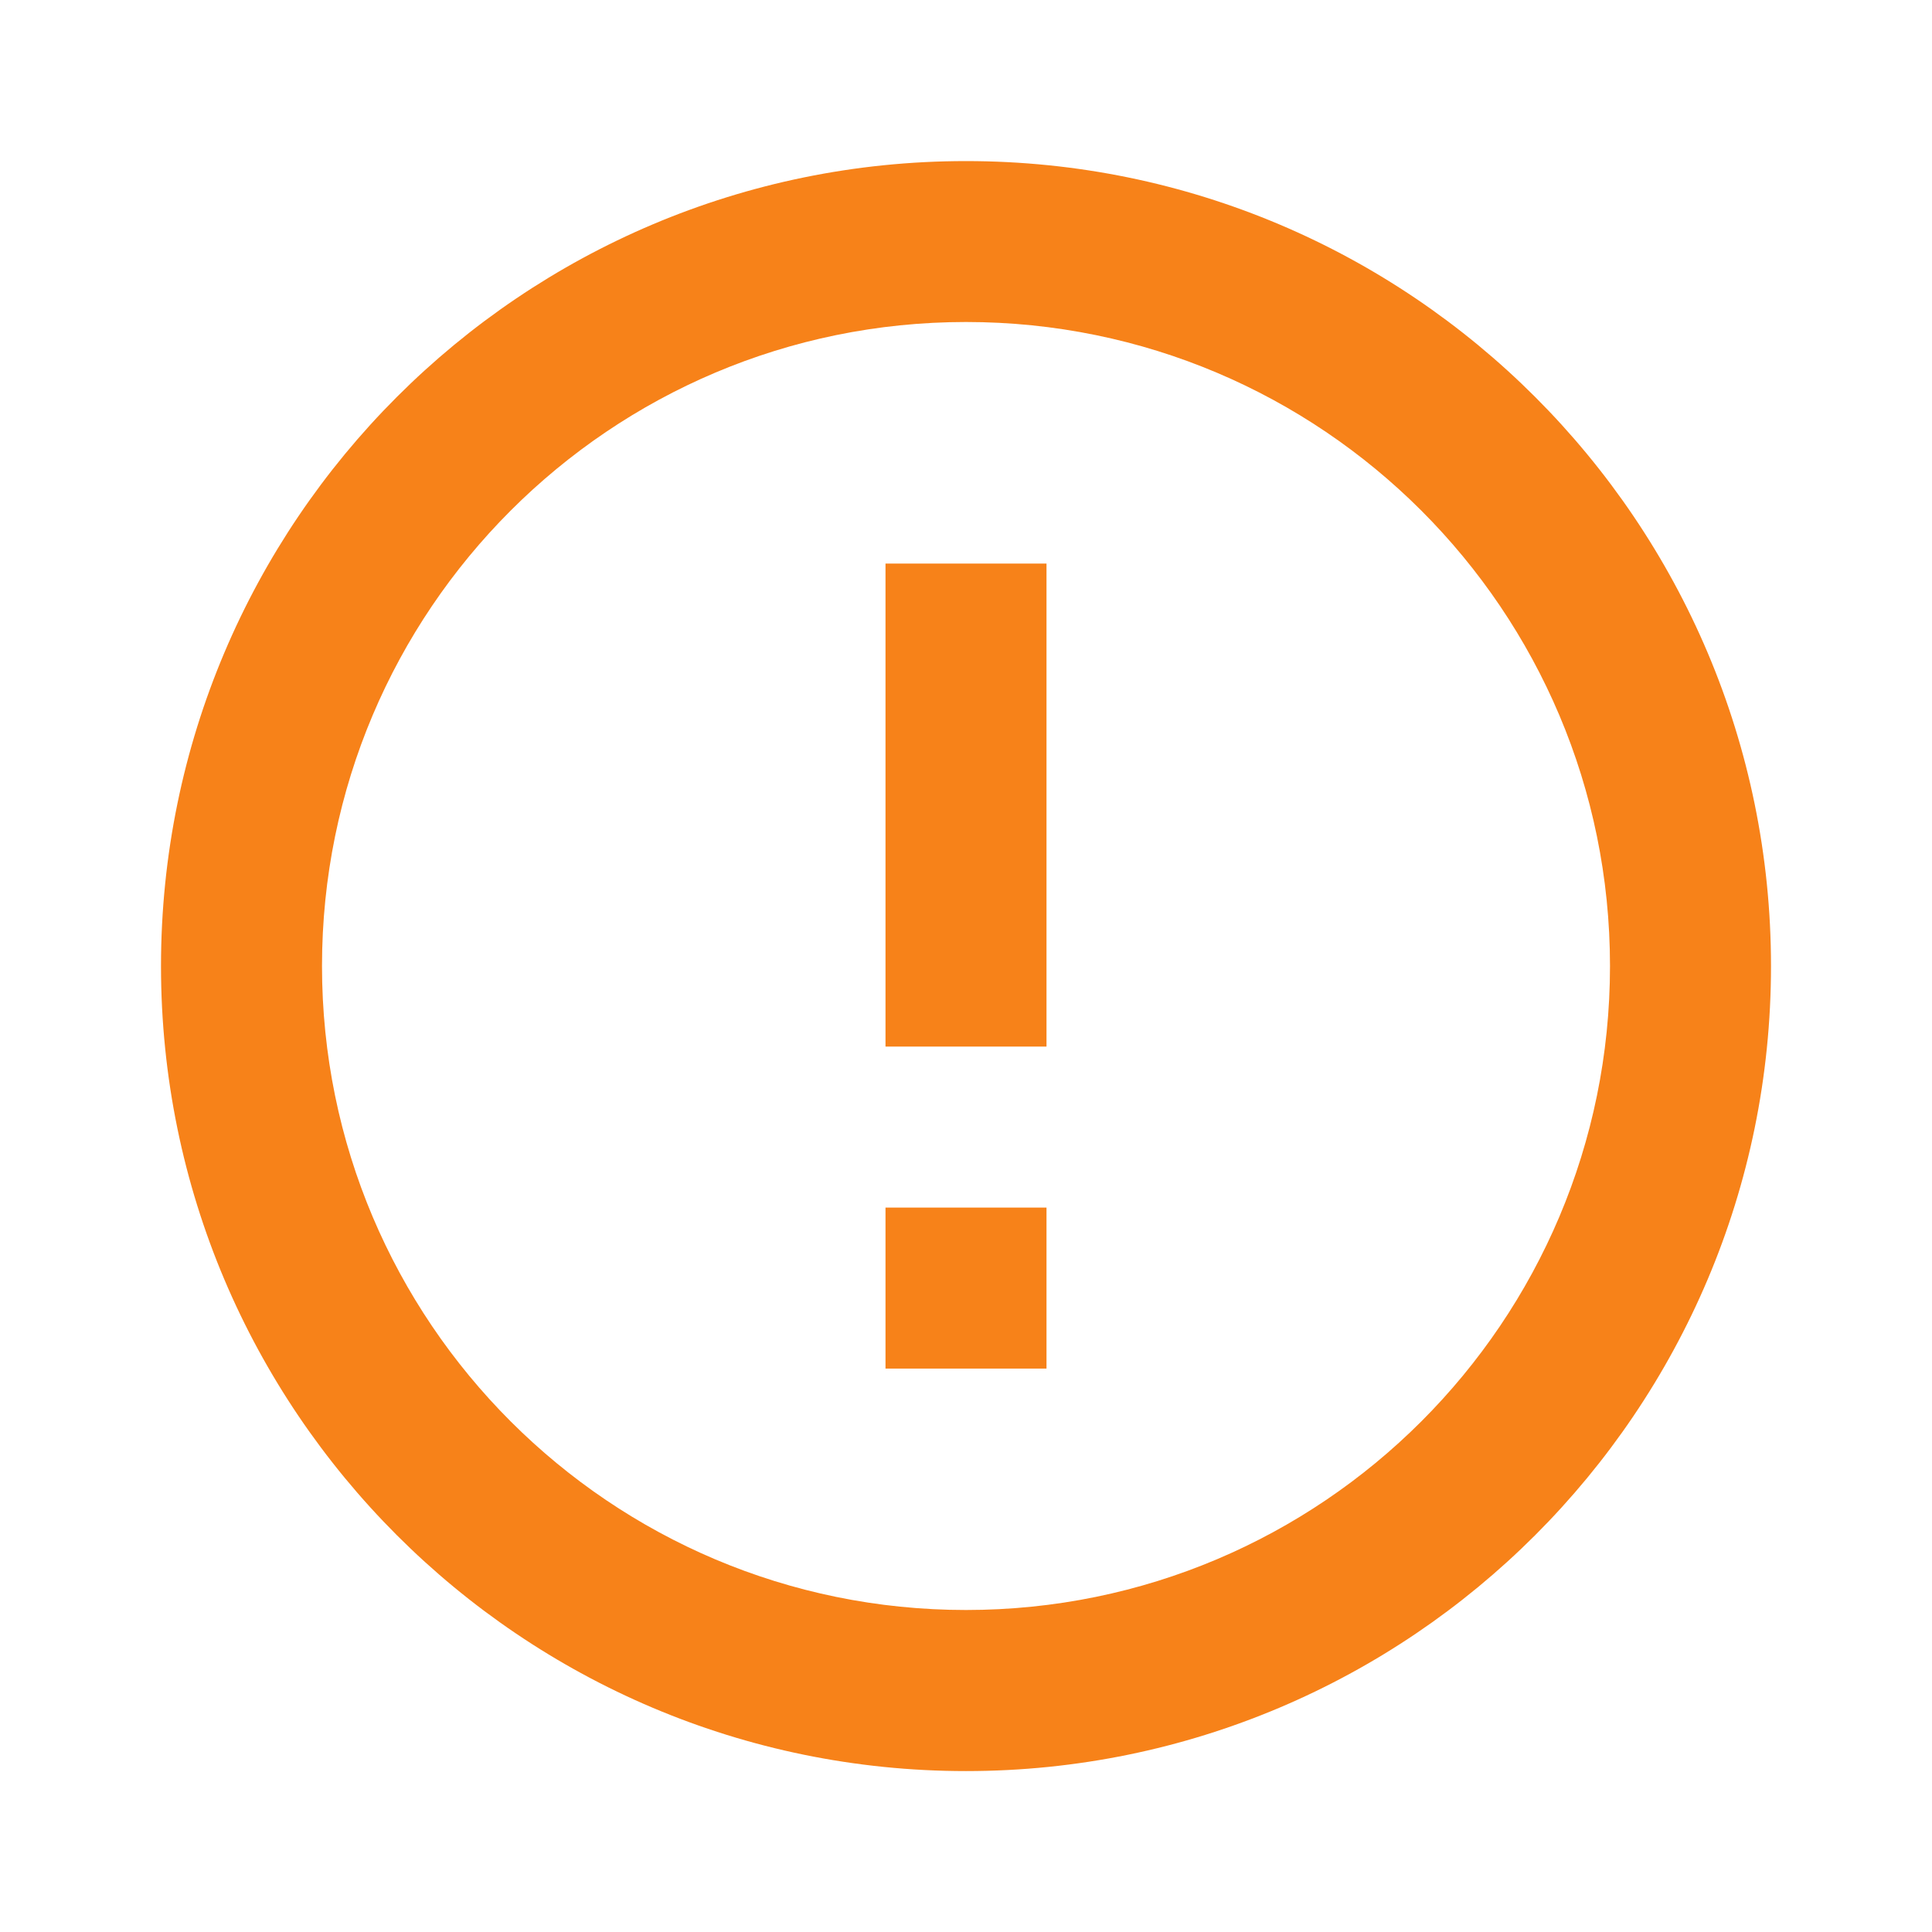 <svg width="24" height="24" viewBox="0 0 24 24" fill="none" xmlns="http://www.w3.org/2000/svg">
<g clip-path="url(#clip0_2657_309)">
<path d="M11 15.001V17.001H13V15.001H11Z" fill="#F78219"/>
<path d="M11 7.001V13.001H13V7.001H11Z" fill="#F78219"/>
<path fill-rule="evenodd" clip-rule="evenodd" d="M12 2.001C6.48 2.001 2 6.481 2 12.001C2 17.521 6.48 22.001 12 22.001C17.52 22.001 22 17.521 22 12.001C22 6.481 17.52 2.001 12 2.001ZM20 12C20 16.418 16.418 20 12 20C7.582 20 4 16.418 4 12C4 7.582 7.582 4 12 4C16.418 4 20 7.582 20 12Z" fill="#F78219"/>
</g>
<defs>
<clipPath id="clip0_2657_309">
<rect width="24" height="24" fill="white"/>
</clipPath>
</defs>
</svg>
